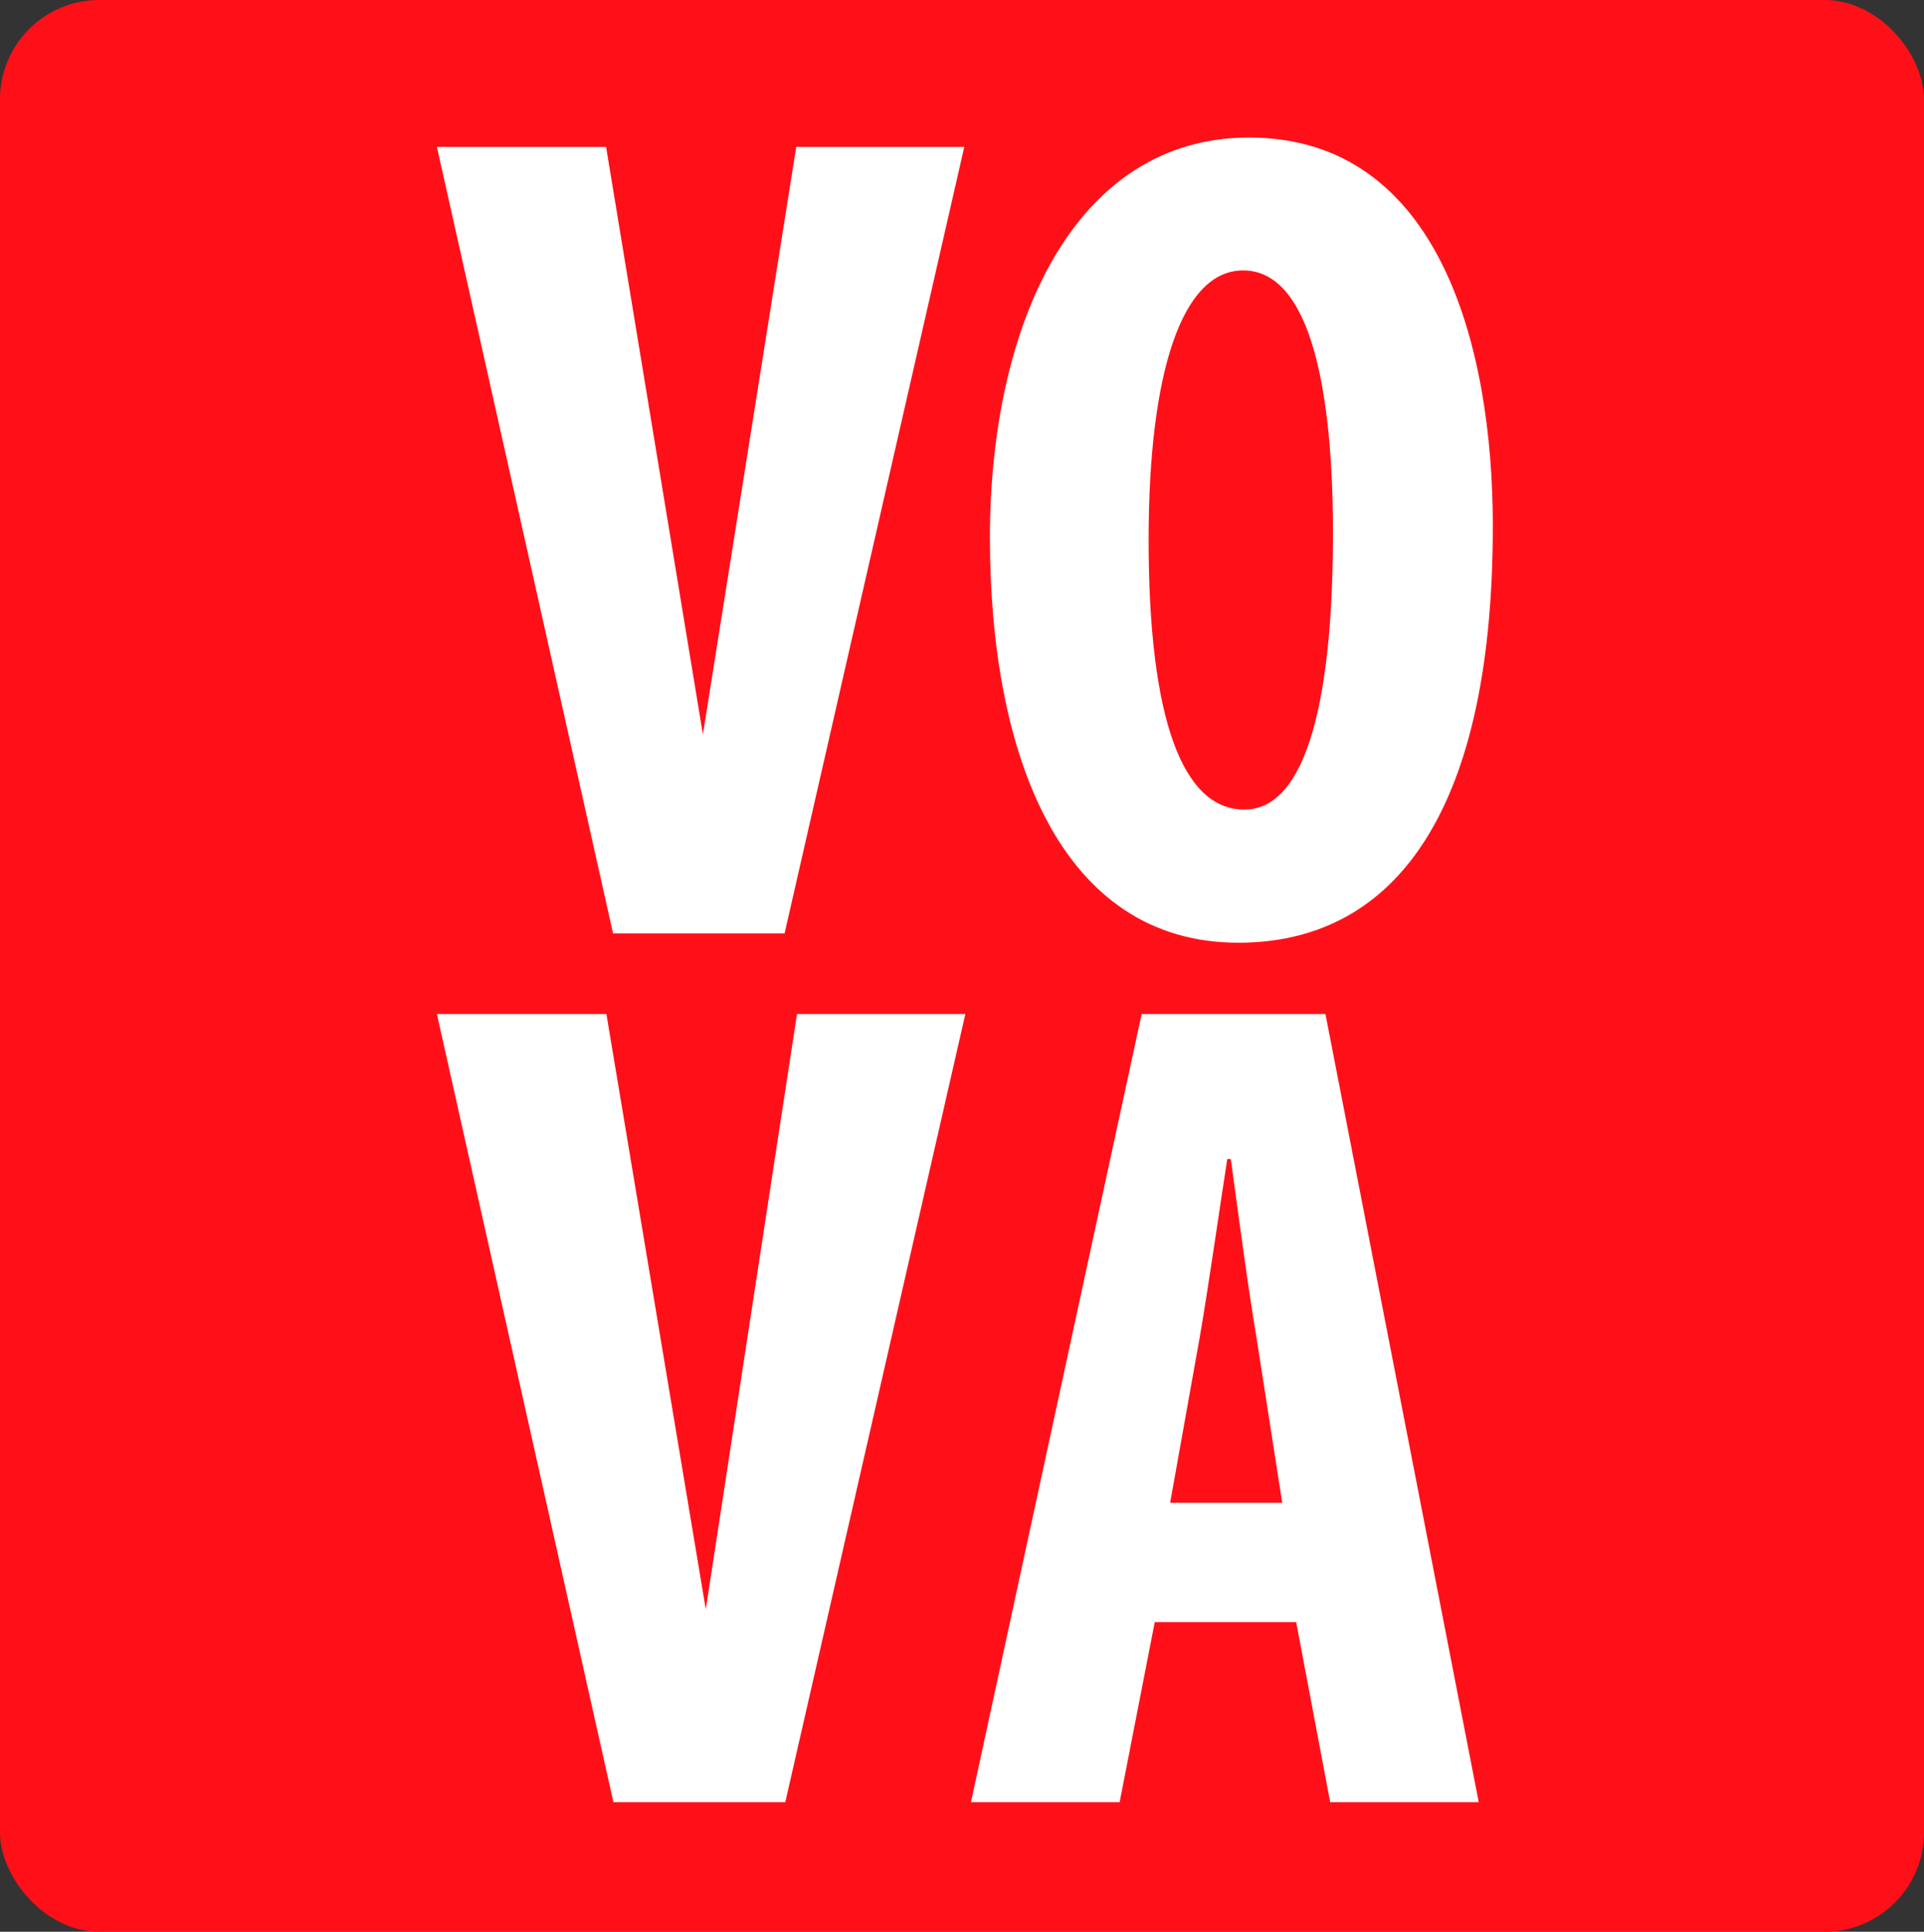<?xml version="1.0" encoding="UTF-8"?> <svg xmlns="http://www.w3.org/2000/svg" xmlns:xlink="http://www.w3.org/1999/xlink" width="414.14" height="415.74" viewBox="0 0 414.14 415.74"><rect x="0" y="0" width="414.14" height="415.74" fill="#333333" stroke="none"/> <defs> <style>.b {clip-path: url(#a);} .c {fill: #ff1018;} .d {fill: #fff;}</style> </defs> <g class="b"> <rect class="c" width="414.14" height="415.74" rx="21.37"></rect> <polygon class="d" points="131.96 200.88 94.04 31.61 130.46 31.61 151.3 158.06 171.39 31.61 207.56 31.61 168.88 200.88 131.96 200.88"></polygon> <path class="d" d="M321.33,113.23c0,63.79-22.6,89.66-54.75,89.66-38.43,0-53.5-40.68-53.5-87.15,0-46.2,18.34-86.14,55.76-86.14,40.94,0,52.49,44.95,52.49,83.63m-74.09,3c0,38.43,7.28,58,20.59,58,13.82,0,19.09-25.12,19.09-59.52,0-29.64-4.52-56.51-19.34-56.51-13.06,0-20.34,21.6-20.34,58"></path> <polygon class="d" points="132.04 387.86 94.04 218.24 130.53 218.24 151.92 346.35 171.55 218.24 207.79 218.24 169.03 387.86 132.04 387.86"></polygon> <path class="d" d="M248.56,349.1,241,387.86h-32l36.74-169.62H285.3l33,169.62H286.32L279,349.1ZM276,323.43l-5.53-35.49c-1.76-10.31-4-27.18-5.54-38.49h-.76c-1.76,11.31-4.27,28.93-6,38.75l-6.3,35.23Z"></path> </g> </svg> 